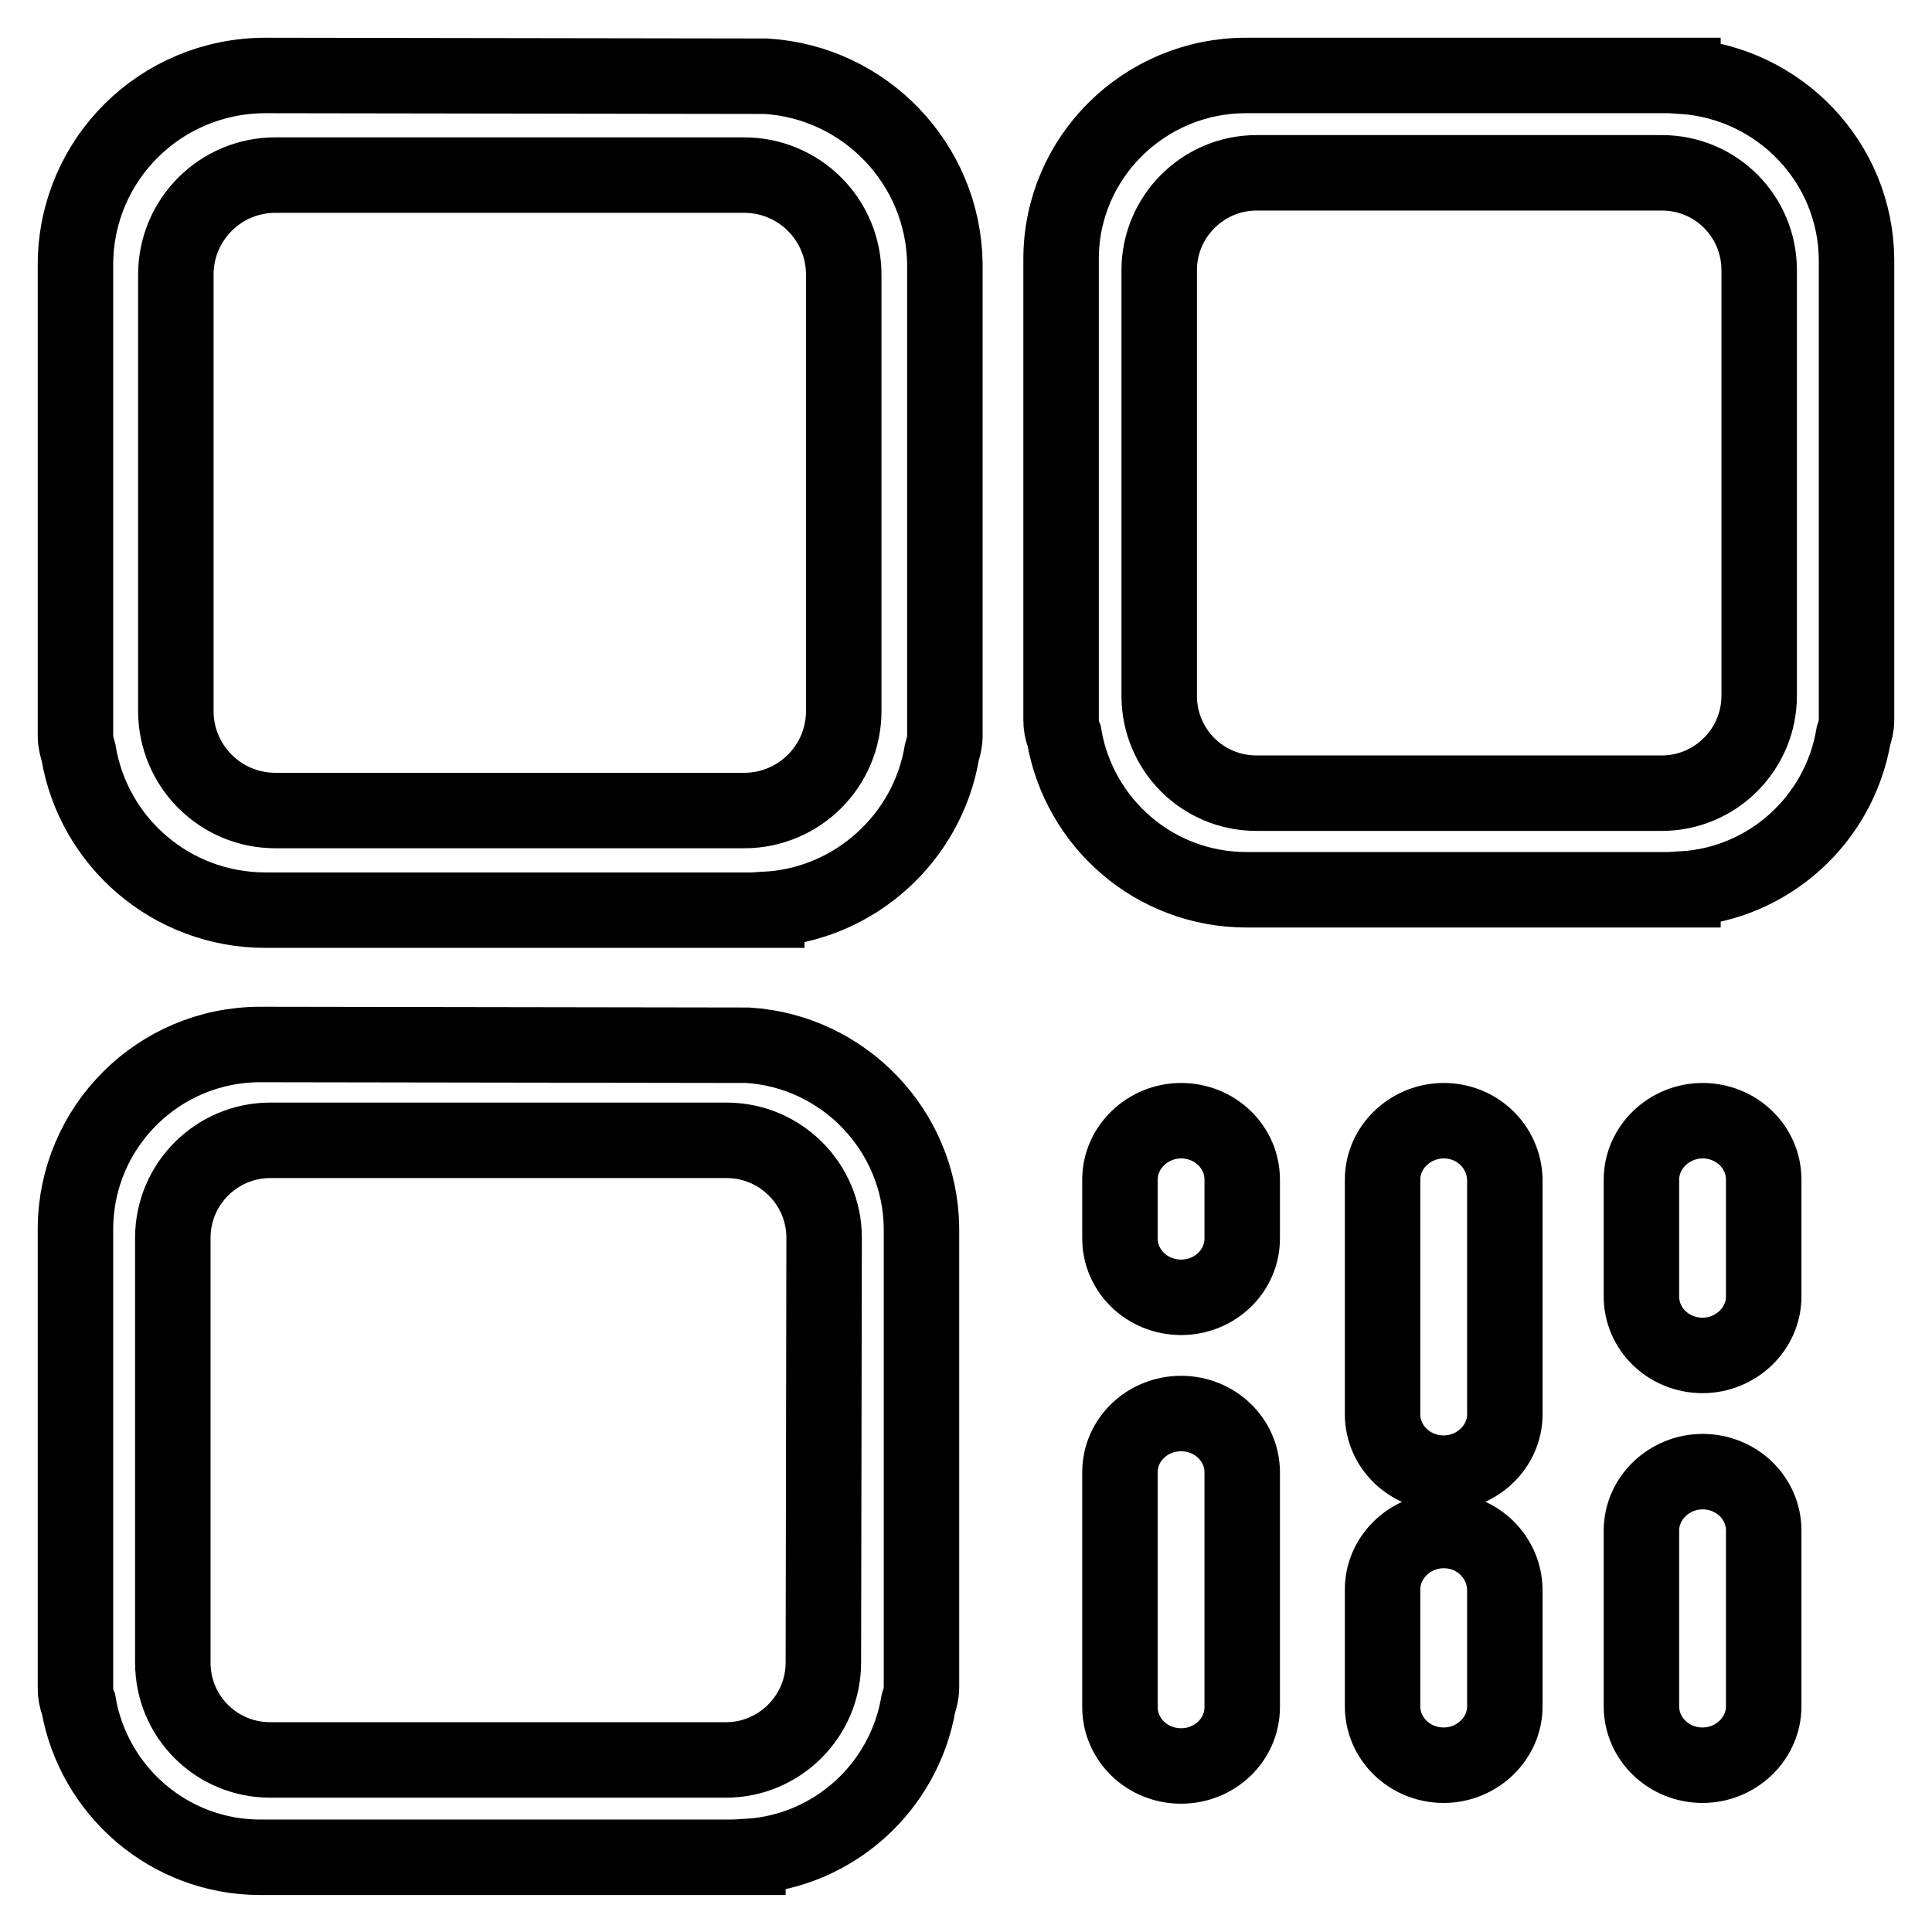 <?xml version="1.0" encoding="utf-8"?>
<!-- Svg Vector Icons : http://www.onlinewebfonts.com/icon -->
<!DOCTYPE svg PUBLIC "-//W3C//DTD SVG 1.1//EN" "http://www.w3.org/Graphics/SVG/1.1/DTD/svg11.dtd">
<svg version="1.1" xmlns="http://www.w3.org/2000/svg" xmlns:xlink="http://www.w3.org/1999/xlink" x="0px" y="0px" viewBox="0 0 256 256" enable-background="new 0 0 256 256" xml:space="preserve">
<g> <path stroke-width="10" fill-opacity="0" stroke="#000000"  d="M101.5,10.1L101.5,10.1L35.2,10C21.3,10,10.1,21.1,10,34.9v62.7c0,0.7,0.2,1.4,0.4,2.1 c2,11.9,12.3,20.9,24.8,20.9h66.4v-0.1c11.7-0.7,21.3-9.5,23.2-20.8c0.2-0.7,0.4-1.4,0.4-2.1V34.9C125,21.7,114.6,10.9,101.5,10.1z  M111.8,94.2c0,7.3-5.9,13.2-13.2,13.2H36.5c-7.3,0-13.2-5.9-13.2-13.2V36.4c0-7.3,5.9-13.2,13.2-13.2h62.1 c7.3,0,13.2,5.9,13.2,13.2V94.2z M246,34.4c-0.1-12.9-10.2-23.4-23-24.3V10h-57.9c-13.5,0-24.5,10.9-24.5,24.3v61.1 c0,0.7,0.1,1.4,0.4,2.1c2,11.6,12,20.4,24.2,20.4H223v-0.1c11.4-0.7,20.7-9.2,22.6-20.3c0.2-0.6,0.4-1.3,0.4-2.1L246,34.4z  M233.1,92.2c0,7.1-5.8,12.9-12.9,12.9h-53.7c-7.2,0-12.9-5.8-12.9-12.9V35.8c0-7.1,5.8-12.9,12.9-12.9h53.7 c7.2,0,12.9,5.8,12.9,12.9V92.2z M99.1,138.5L99.1,138.5l-64.6-0.1c-13.5,0-24.4,10.9-24.5,24.3v61c0,0.7,0.1,1.4,0.4,2.1 c2,11.5,12,20.3,24.1,20.3h64.6v-0.1c11.4-0.7,20.7-9.2,22.6-20.3c0.2-0.6,0.4-1.3,0.4-2.1v-61C121.9,149.8,111.8,139.3,99.1,138.5 z M109.1,220.3c0,7.1-5.8,12.9-12.9,12.9H35.8c-7.1,0-12.9-5.7-12.9-12.9v-56.3c0-7.1,5.8-12.9,12.9-12.9h60.5 c7.1,0,12.9,5.8,12.9,12.9L109.1,220.3z M191.3,202.8c-4.4,0-8.1,3.5-8.1,7.8v15.5c0,4.3,3.6,7.8,8.1,7.8c4.4,0,8.1-3.5,8.1-7.8 v-15.5C199.3,206.3,195.8,202.8,191.3,202.8z M225.6,195c-4.4,0-8.1,3.5-8.1,7.8v23.3c0,4.3,3.6,7.8,8.1,7.8c4.4,0,8.1-3.5,8.1-7.8 v-23.3C233.7,198.5,230.1,195,225.6,195z M225.6,148.5c-4.4,0-8.1,3.5-8.1,7.8v15.5c0,4.3,3.6,7.8,8.1,7.8c4.4,0,8.1-3.5,8.1-7.8 v-15.5C233.7,152,230.1,148.5,225.6,148.5z M191.3,148.5c-4.4,0-8.1,3.5-8.1,7.8v31.1c0,4.3,3.6,7.8,8.1,7.8c4.4,0,8.1-3.5,8.1-7.8 v-31.1C199.3,152,195.8,148.5,191.3,148.5z M156.5,187.3c-4.4,0-8.1,3.4-8.1,7.8v31.1c0,4.3,3.6,7.8,8.1,7.8c4.5,0,8.1-3.5,8.1-7.8 v-31.1C164.6,190.8,161,187.3,156.5,187.3z M156.5,148.5c-4.4,0-8.1,3.5-8.1,7.8v7.8c0,4.3,3.6,7.8,8.1,7.8c4.5,0,8.1-3.5,8.1-7.8 v-7.8C164.6,152,161,148.5,156.5,148.5z"/></g>
</svg>